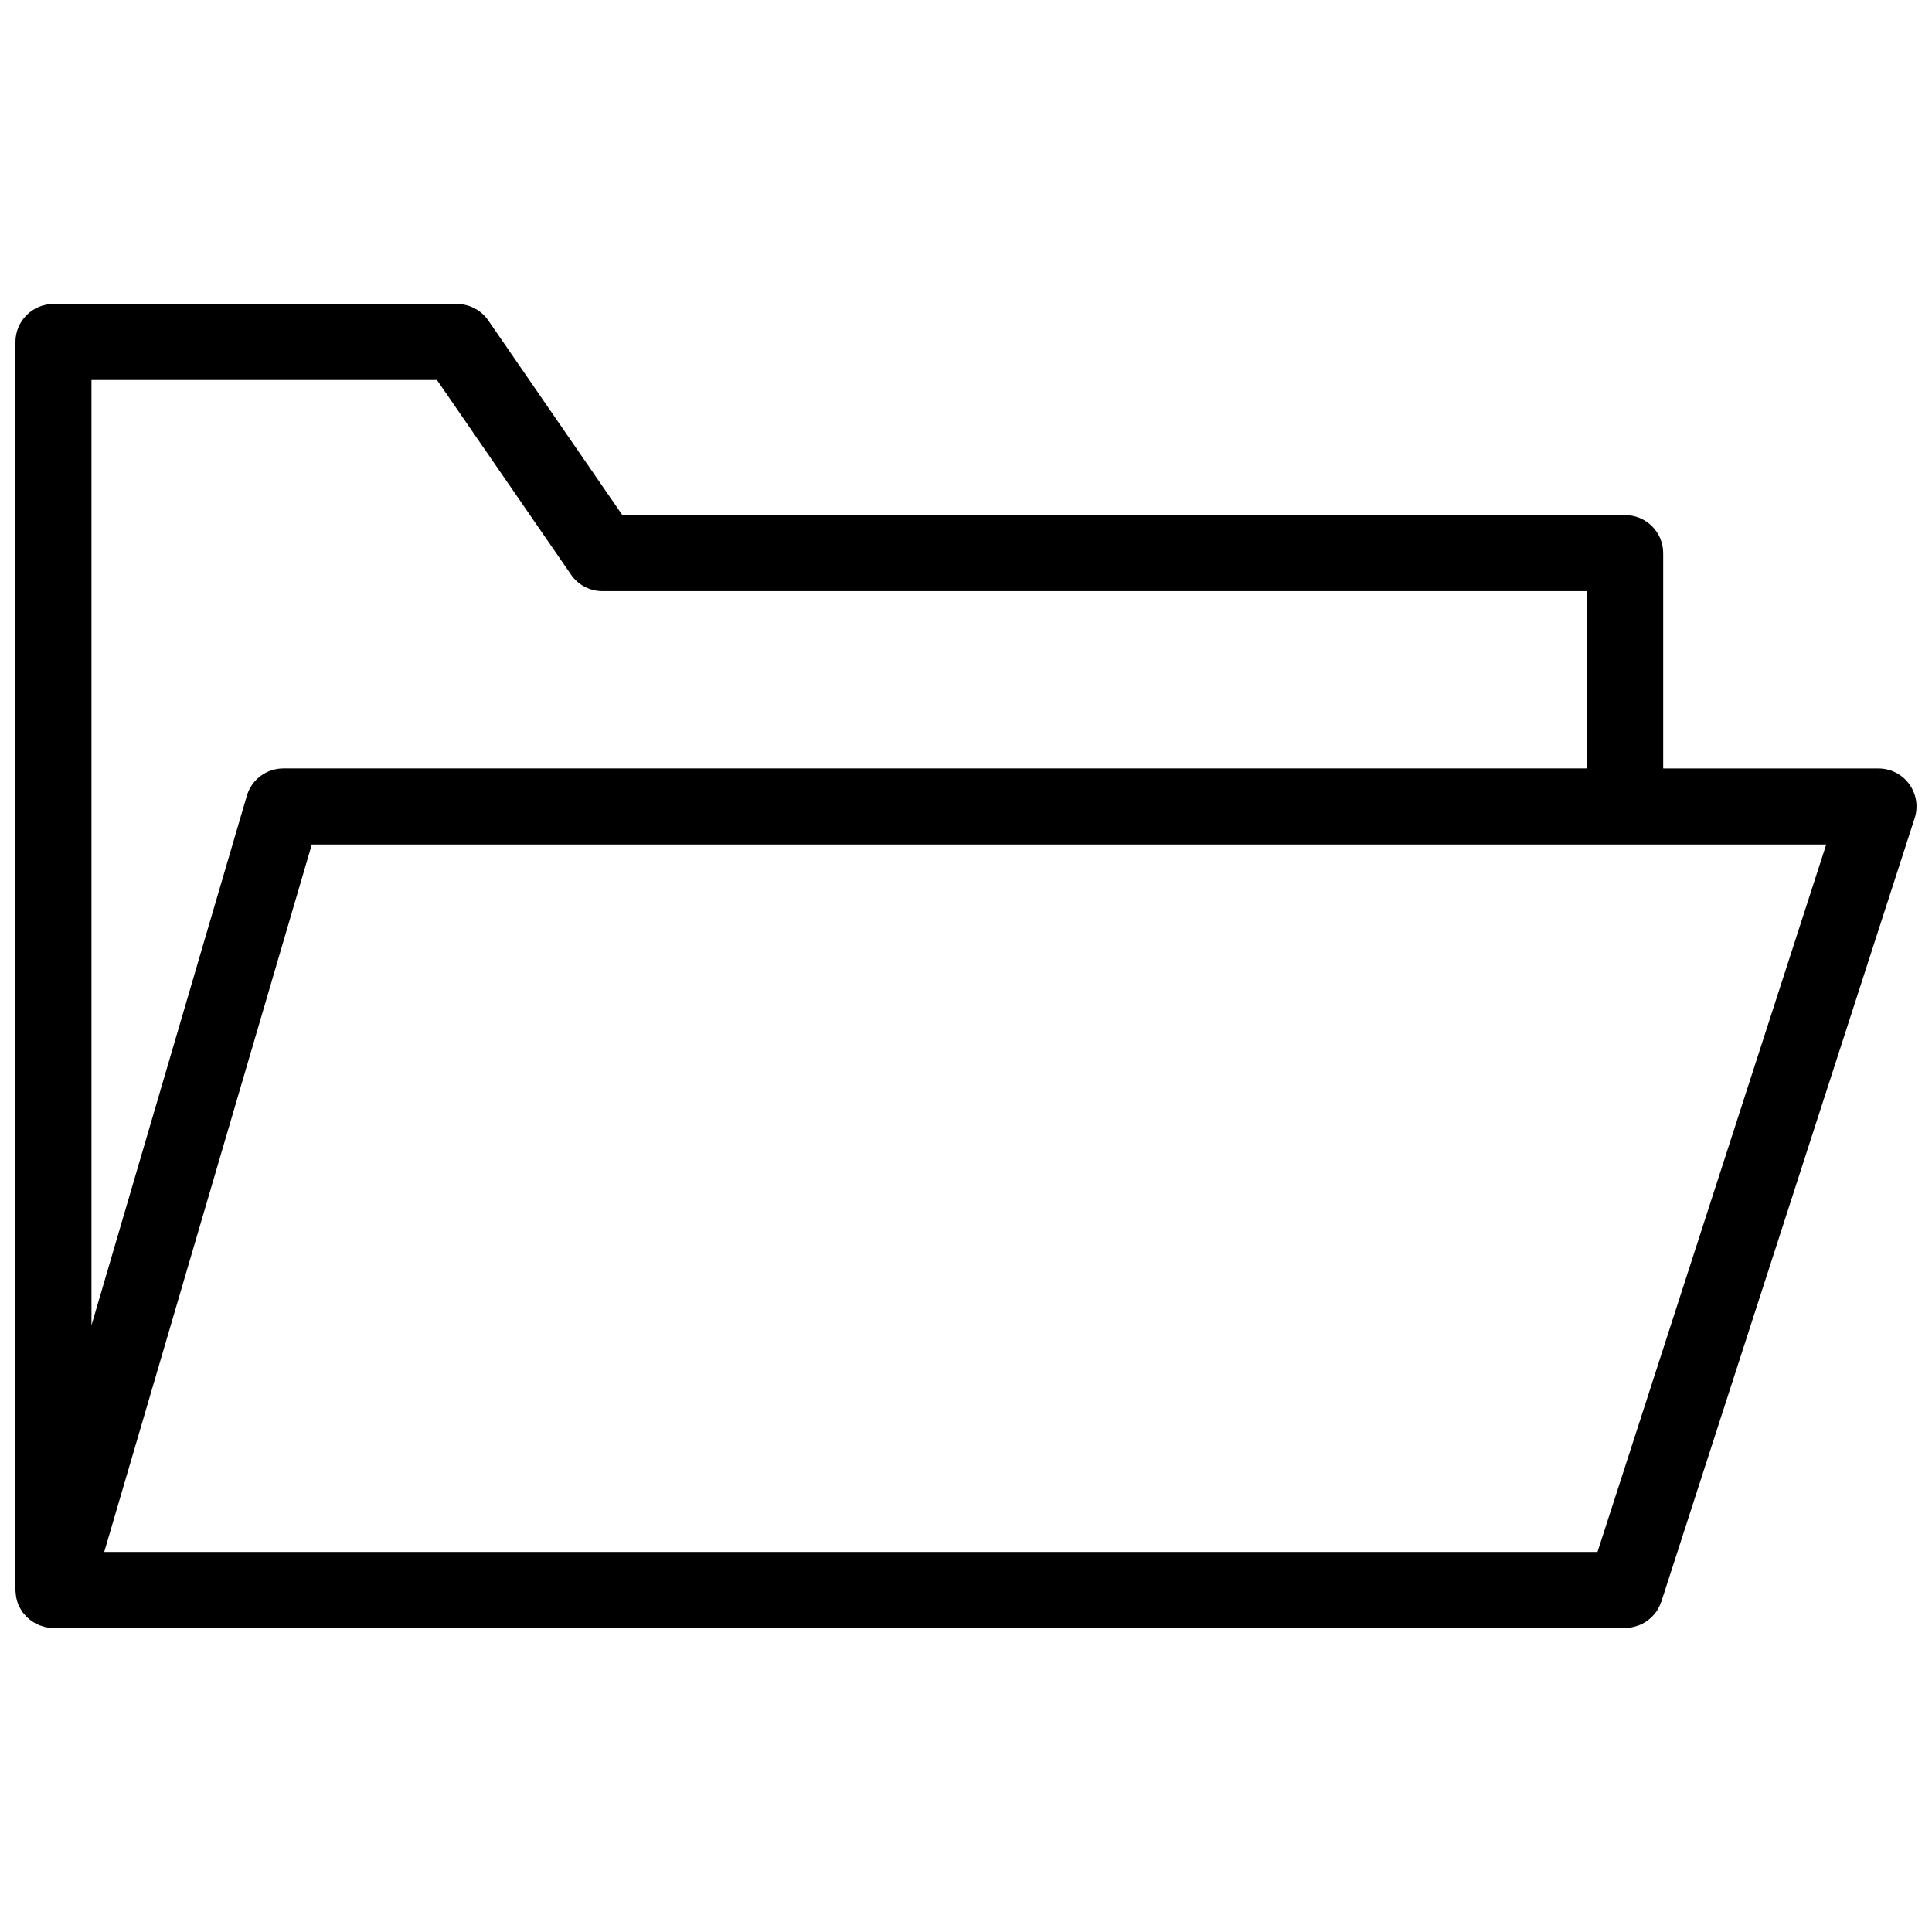 <?xml version="1.0" encoding="UTF-8"?>
<!-- Uploaded to: SVG Repo, www.svgrepo.com, Generator: SVG Repo Mixer Tools -->
<svg width="800px" height="800px" version="1.1" viewBox="144 144 512 512" xmlns="http://www.w3.org/2000/svg">
 <defs>
  <clipPath id="a">
   <path d="m148.09 224h503.81v352h-503.81z"/>
  </clipPath>
 </defs>
 <g clip-path="url(#a)">
  <path d="m649.97 351.8c-1.895-2.606-4.926-4.144-8.148-4.144l-57.059-0.004v-57.066c0-5.562-4.516-10.078-10.078-10.078l-265.75 0.004-35.539-51.59c-1.879-2.731-4.984-4.359-8.297-4.359h-106.93c-5.562 0-10.078 4.516-10.078 10.078v330.73c0 0.43 0.074 0.836 0.125 1.25 0.023 0.211 0.023 0.43 0.066 0.641 0.137 0.73 0.344 1.426 0.629 2.09 0.031 0.07 0.082 0.133 0.109 0.207 0.273 0.59 0.594 1.148 0.969 1.668 0.039 0.059 0.066 0.125 0.105 0.18 0.102 0.133 0.23 0.227 0.336 0.352 0.316 0.383 0.656 0.746 1.023 1.078 0.195 0.176 0.395 0.336 0.598 0.5 0.379 0.293 0.777 0.543 1.195 0.781 0.215 0.121 0.43 0.246 0.656 0.352 0.469 0.223 0.957 0.383 1.465 0.527 0.203 0.059 0.387 0.137 0.59 0.188 0.719 0.16 1.453 0.254 2.211 0.254h416.52c0.992 0 1.93-0.188 2.836-0.453 0.18-0.059 0.363-0.105 0.543-0.172 0.871-0.316 1.691-0.727 2.43-1.25 0.109-0.074 0.207-0.172 0.312-0.25 0.676-0.523 1.281-1.125 1.797-1.793 0.09-0.109 0.188-0.211 0.273-0.328 0.535-0.75 0.945-1.586 1.266-2.481 0.035-0.09 0.102-0.156 0.125-0.246l67.137-207.64c0.996-3.066 0.457-6.422-1.438-9.023zm-390.17-107.09 35.539 51.59c1.879 2.731 4.984 4.359 8.297 4.359h260.97v46.984h-345.52c-4.473 0-8.41 2.949-9.668 7.238l-41.18 140.35v-250.52zm307.55 310.57h-395.73l55.012-187.48h401.34z"/>
 </g>
</svg>